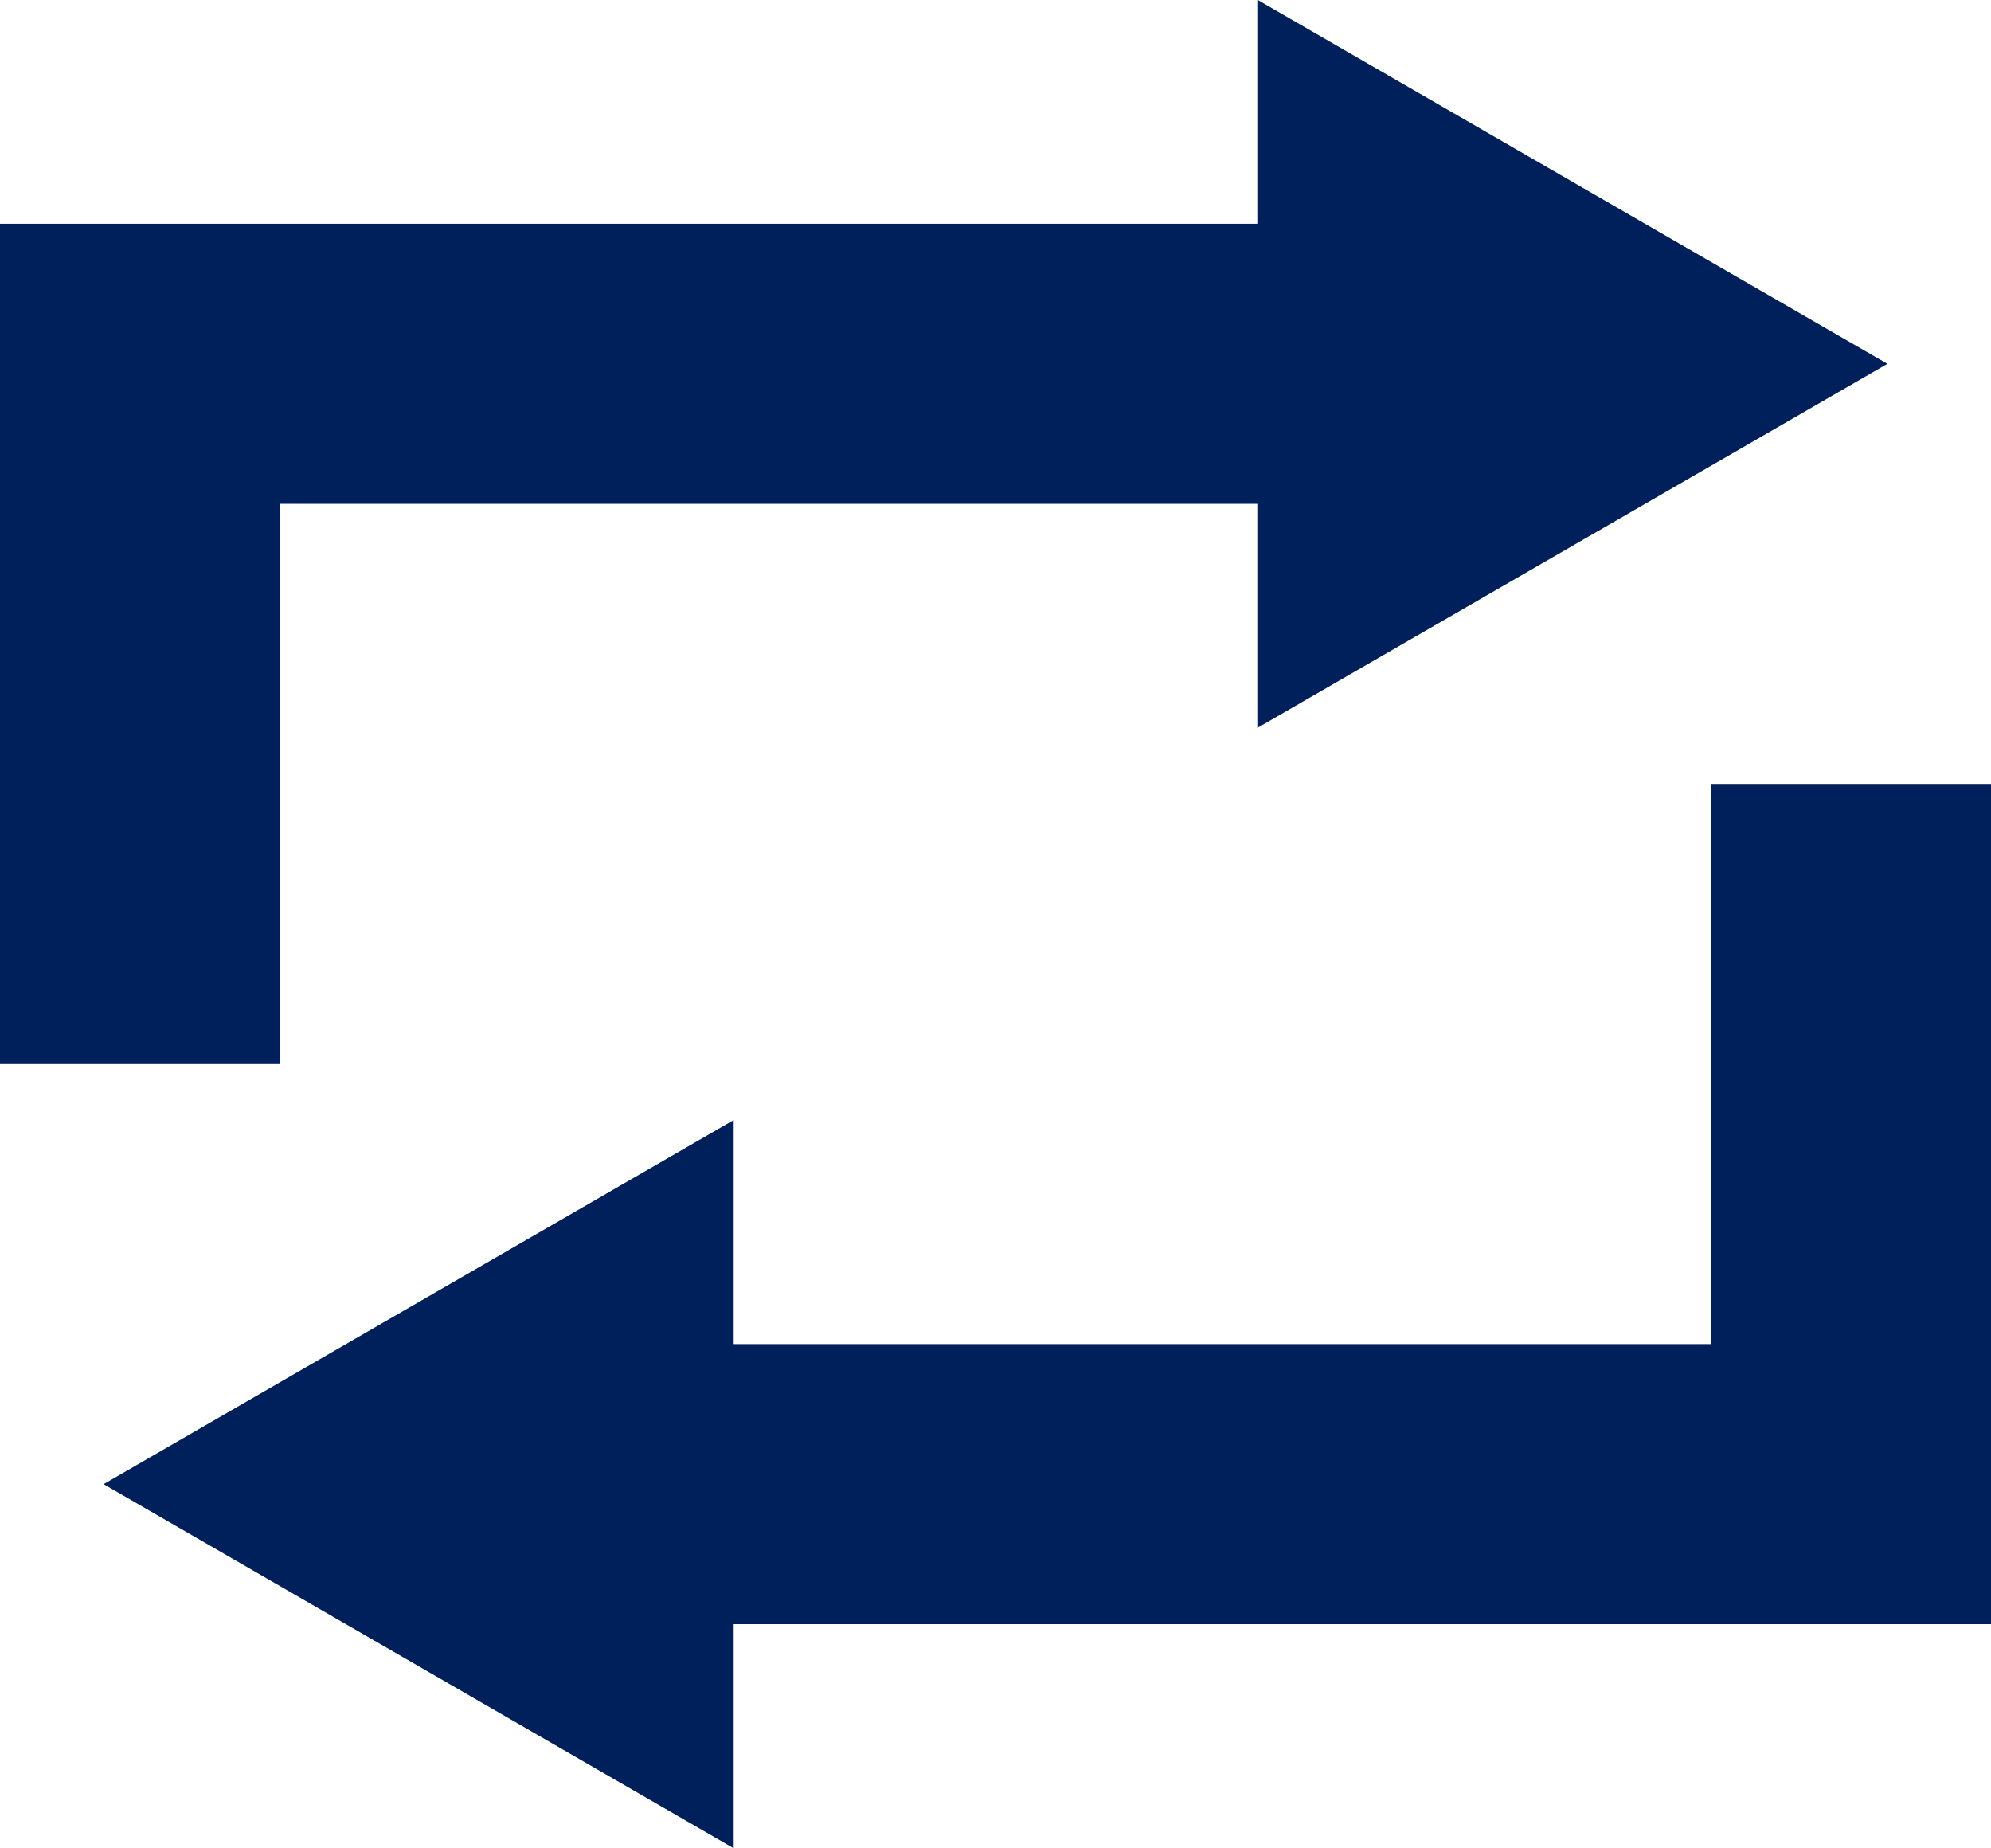 <svg xmlns="http://www.w3.org/2000/svg" width="14.22" height="13.196" viewBox="0 0 14.22 13.196">
  <g id="repeat" transform="translate(0 0)">
    <path id="Path_1103" data-name="Path 1103" d="M18.37,8l-4.5,2.6V9H6.89v4h-2V7h8.98V5.4Z" transform="translate(-4.89 -5.402)" fill="#00205b"/>
    <path id="Path_1104" data-name="Path 1104" d="M10.13,17h8.98V11h-2v4H10.13V13.4L5.63,16l4.5,2.6Z" transform="translate(-4.89 -5.402)" fill="#00205b"/>
  </g>
</svg>
